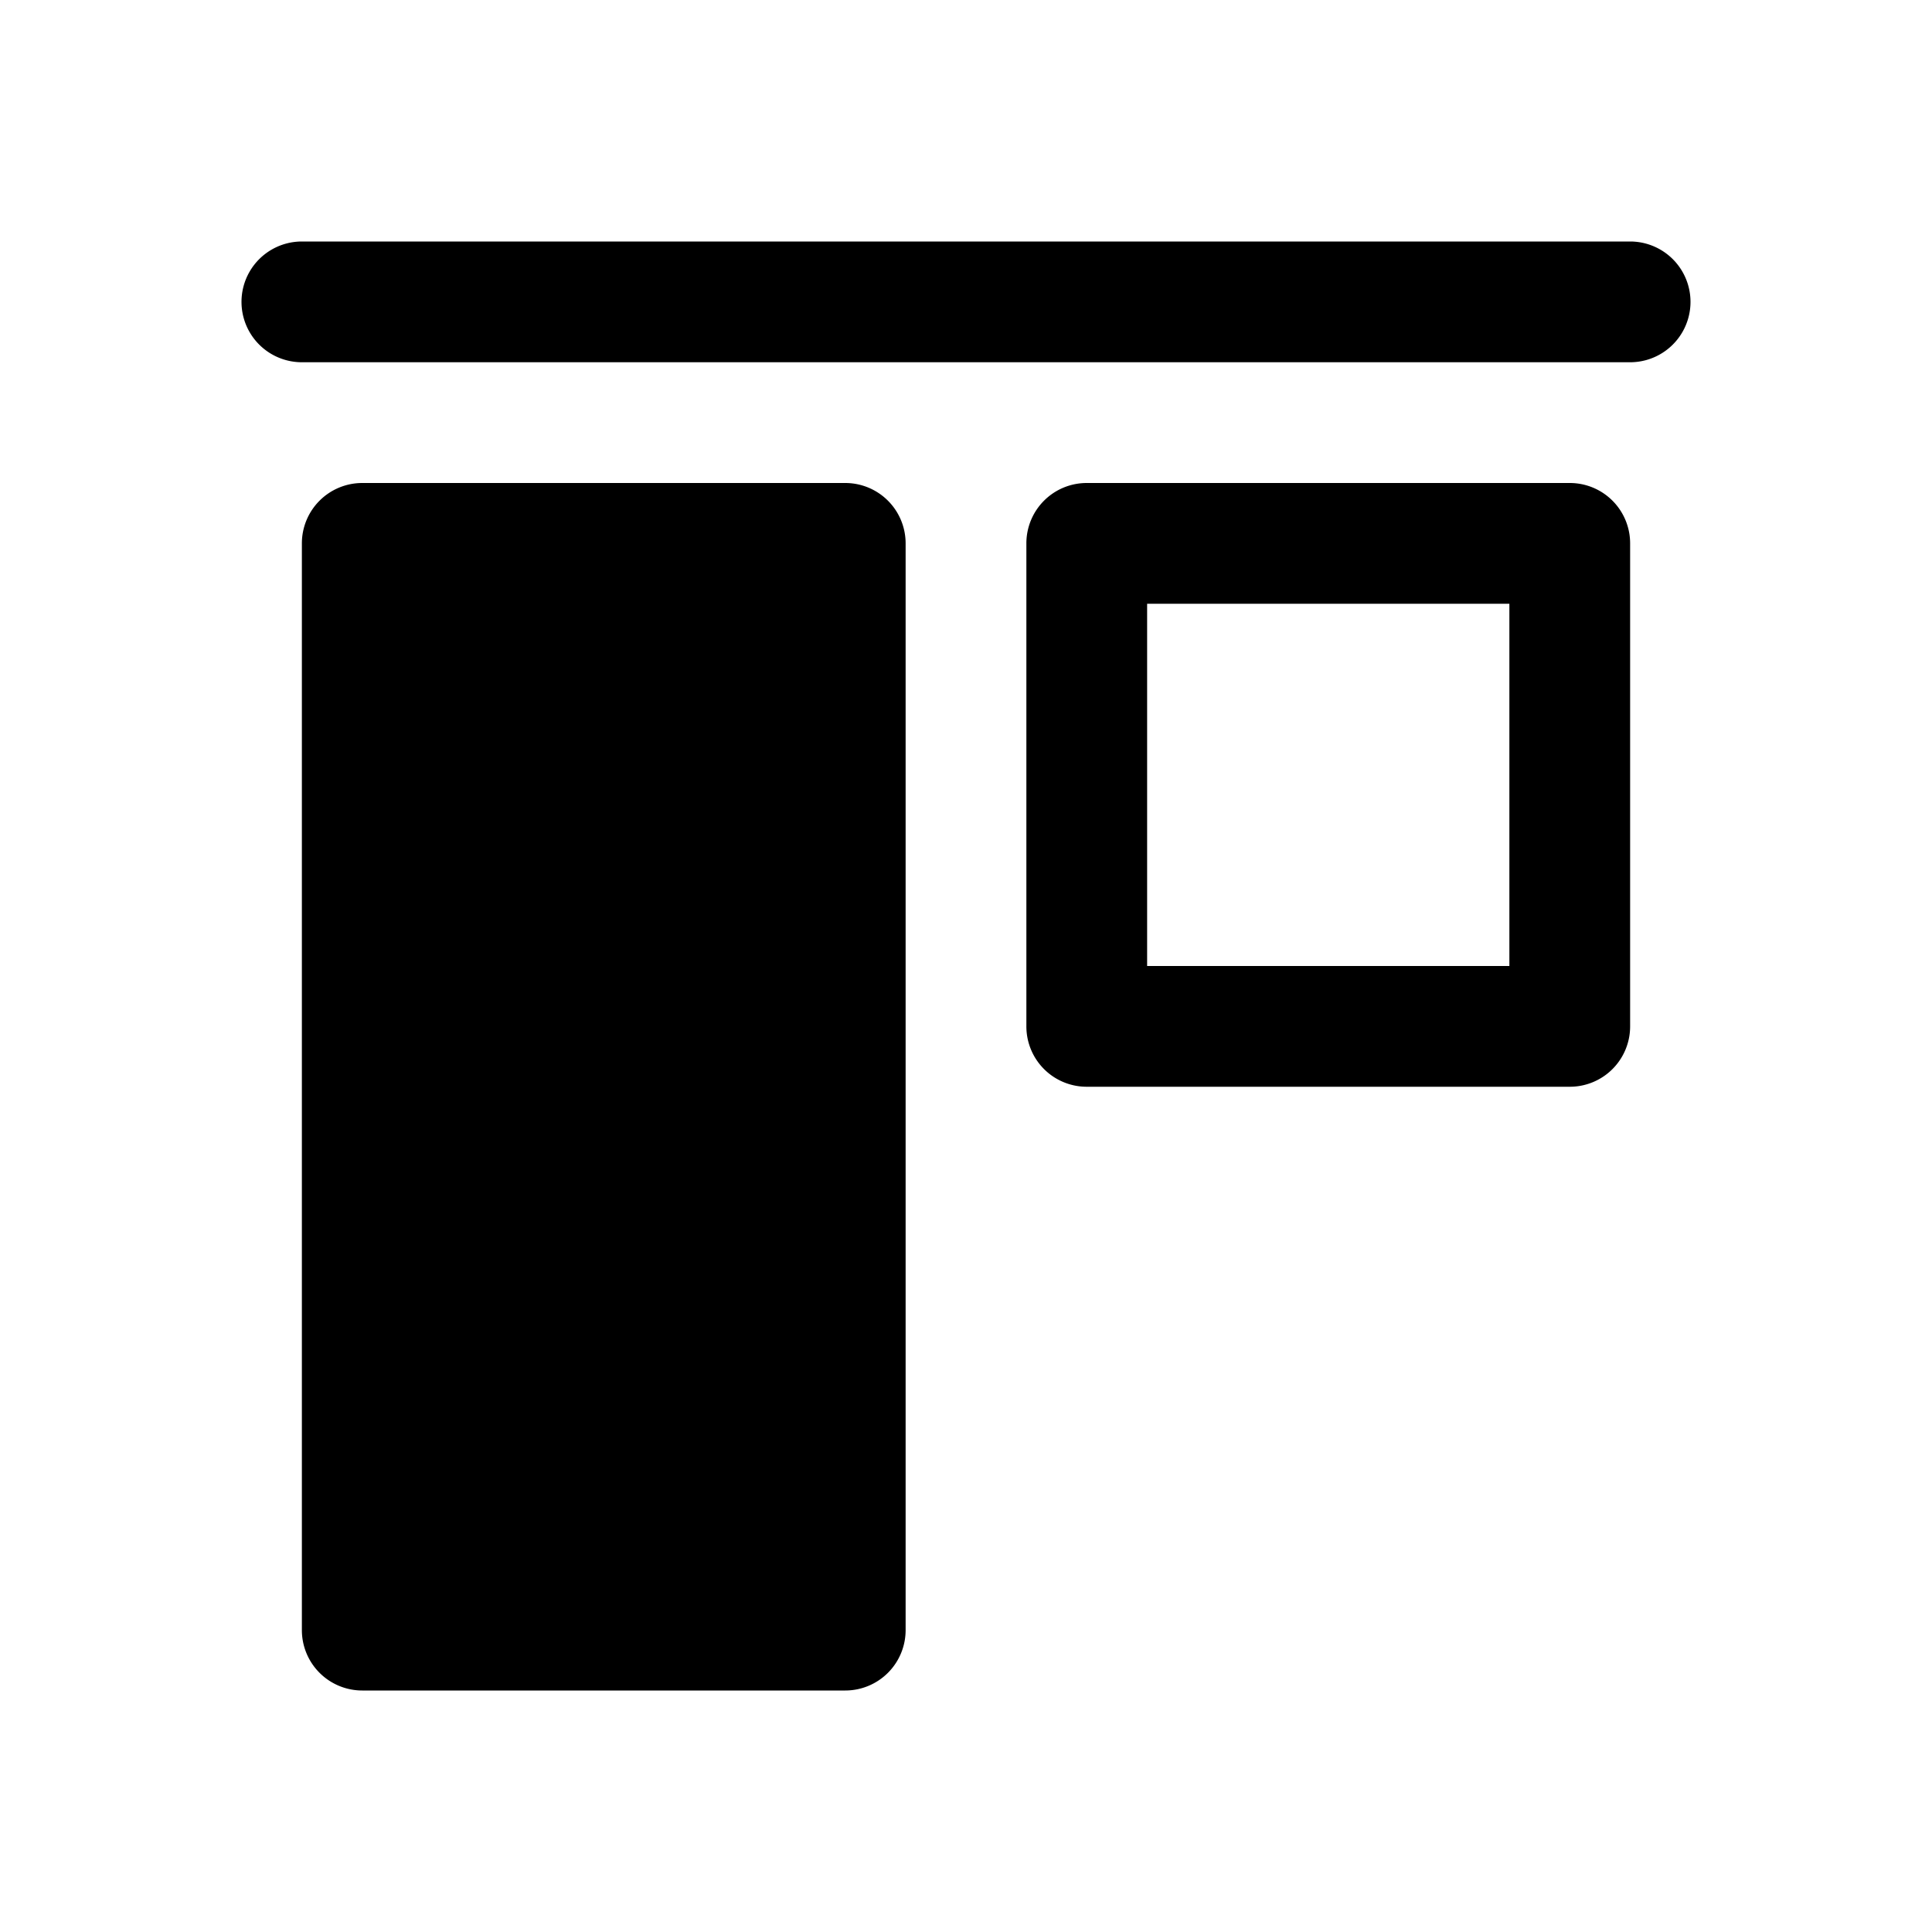 <svg id="glyphicons-basic" xmlns="http://www.w3.org/2000/svg" viewBox="0 0 32 32">
  <path id="align-top" d="M15,9V27a1,1,0,0,1-1,1H6a1,1,0,0,1-1-1V9A1,1,0,0,1,6,8h8A1,1,0,0,1,15,9ZM27,4H5A1,1,0,0,0,5,6H27a1,1,0,0,0,0-2Zm0,5v8a.999.999,0,0,1-1,1H18a.999.999,0,0,1-1-1V9a.999.999,0,0,1,1-1h8A.999.999,0,0,1,27,9Zm-2,1H19v6h6Z"/>
</svg>
